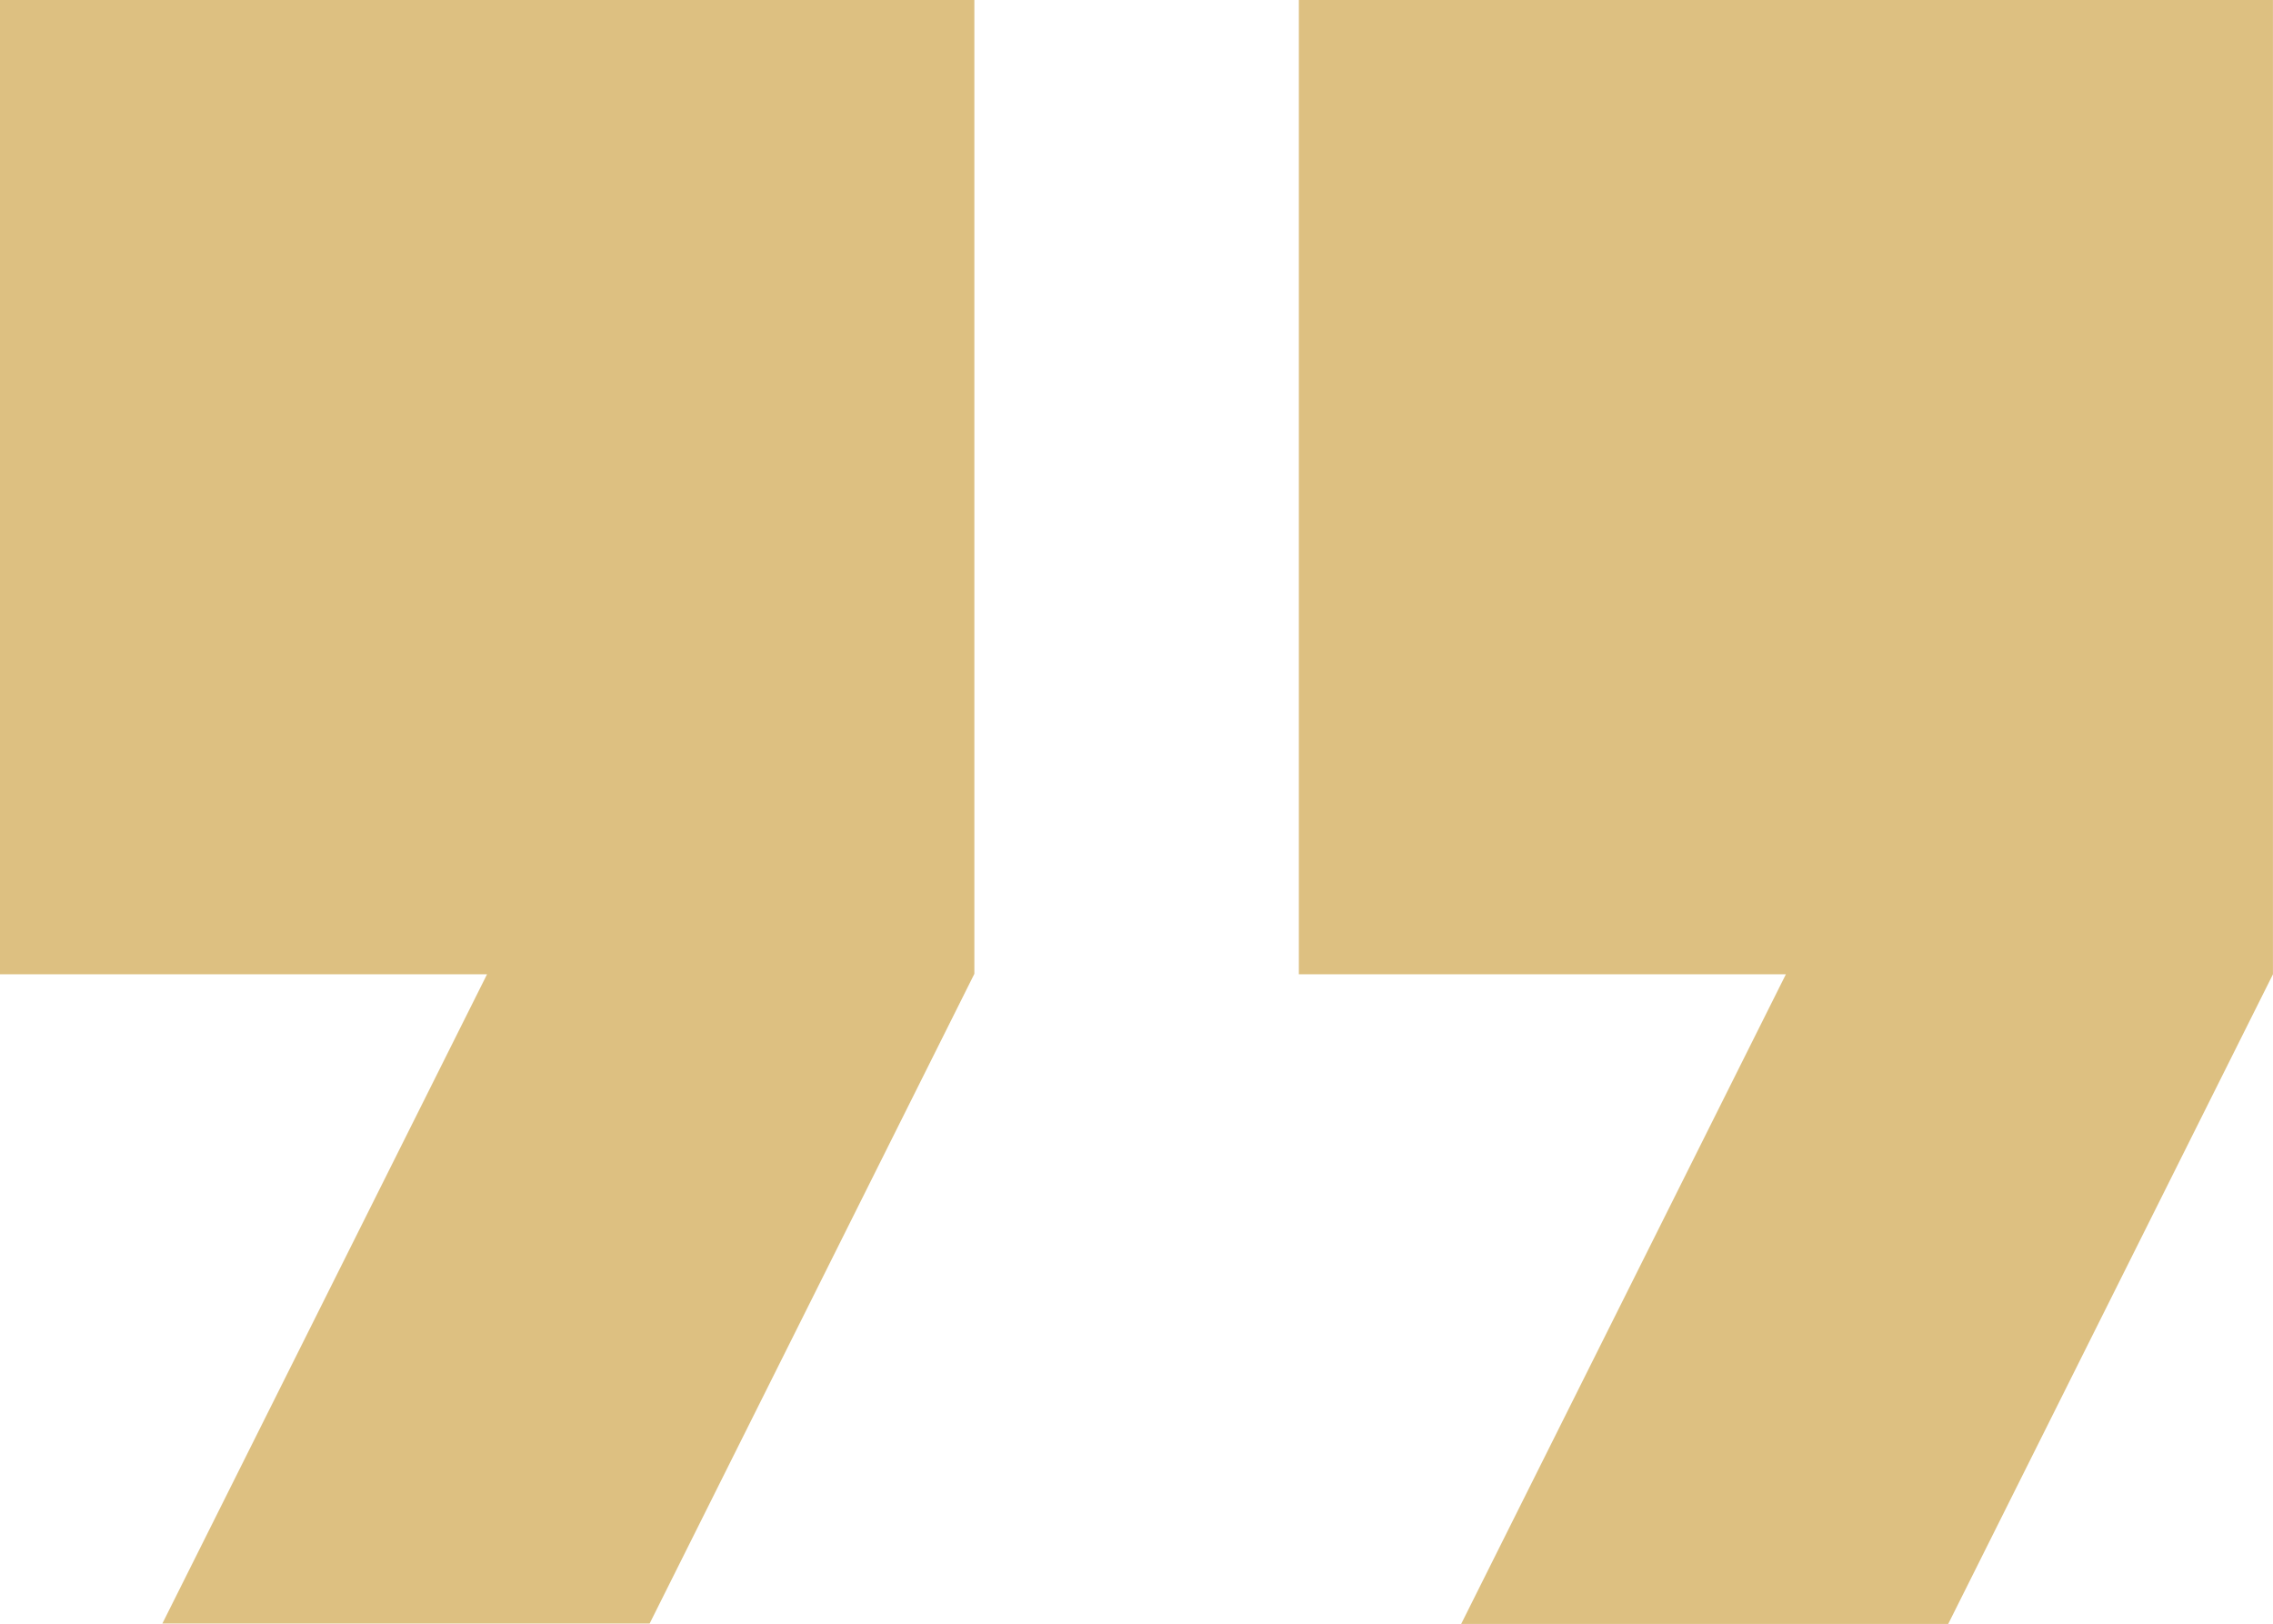 <svg xmlns="http://www.w3.org/2000/svg" width="55.633" height="39.738" viewBox="0 0 55.633 39.738"><path d="M0,66.51H11.921L3.974,82.4H15.9l7.948-15.9V42.667H0Z" transform="translate(0 -42.667)" fill="#ddc081"></path><path d="M170.667,42.667V66.51h11.921l-7.948,15.9h11.921l7.948-15.9V42.667Z" transform="translate(-138.877 -42.667)" fill="#ddc081"></path></svg>